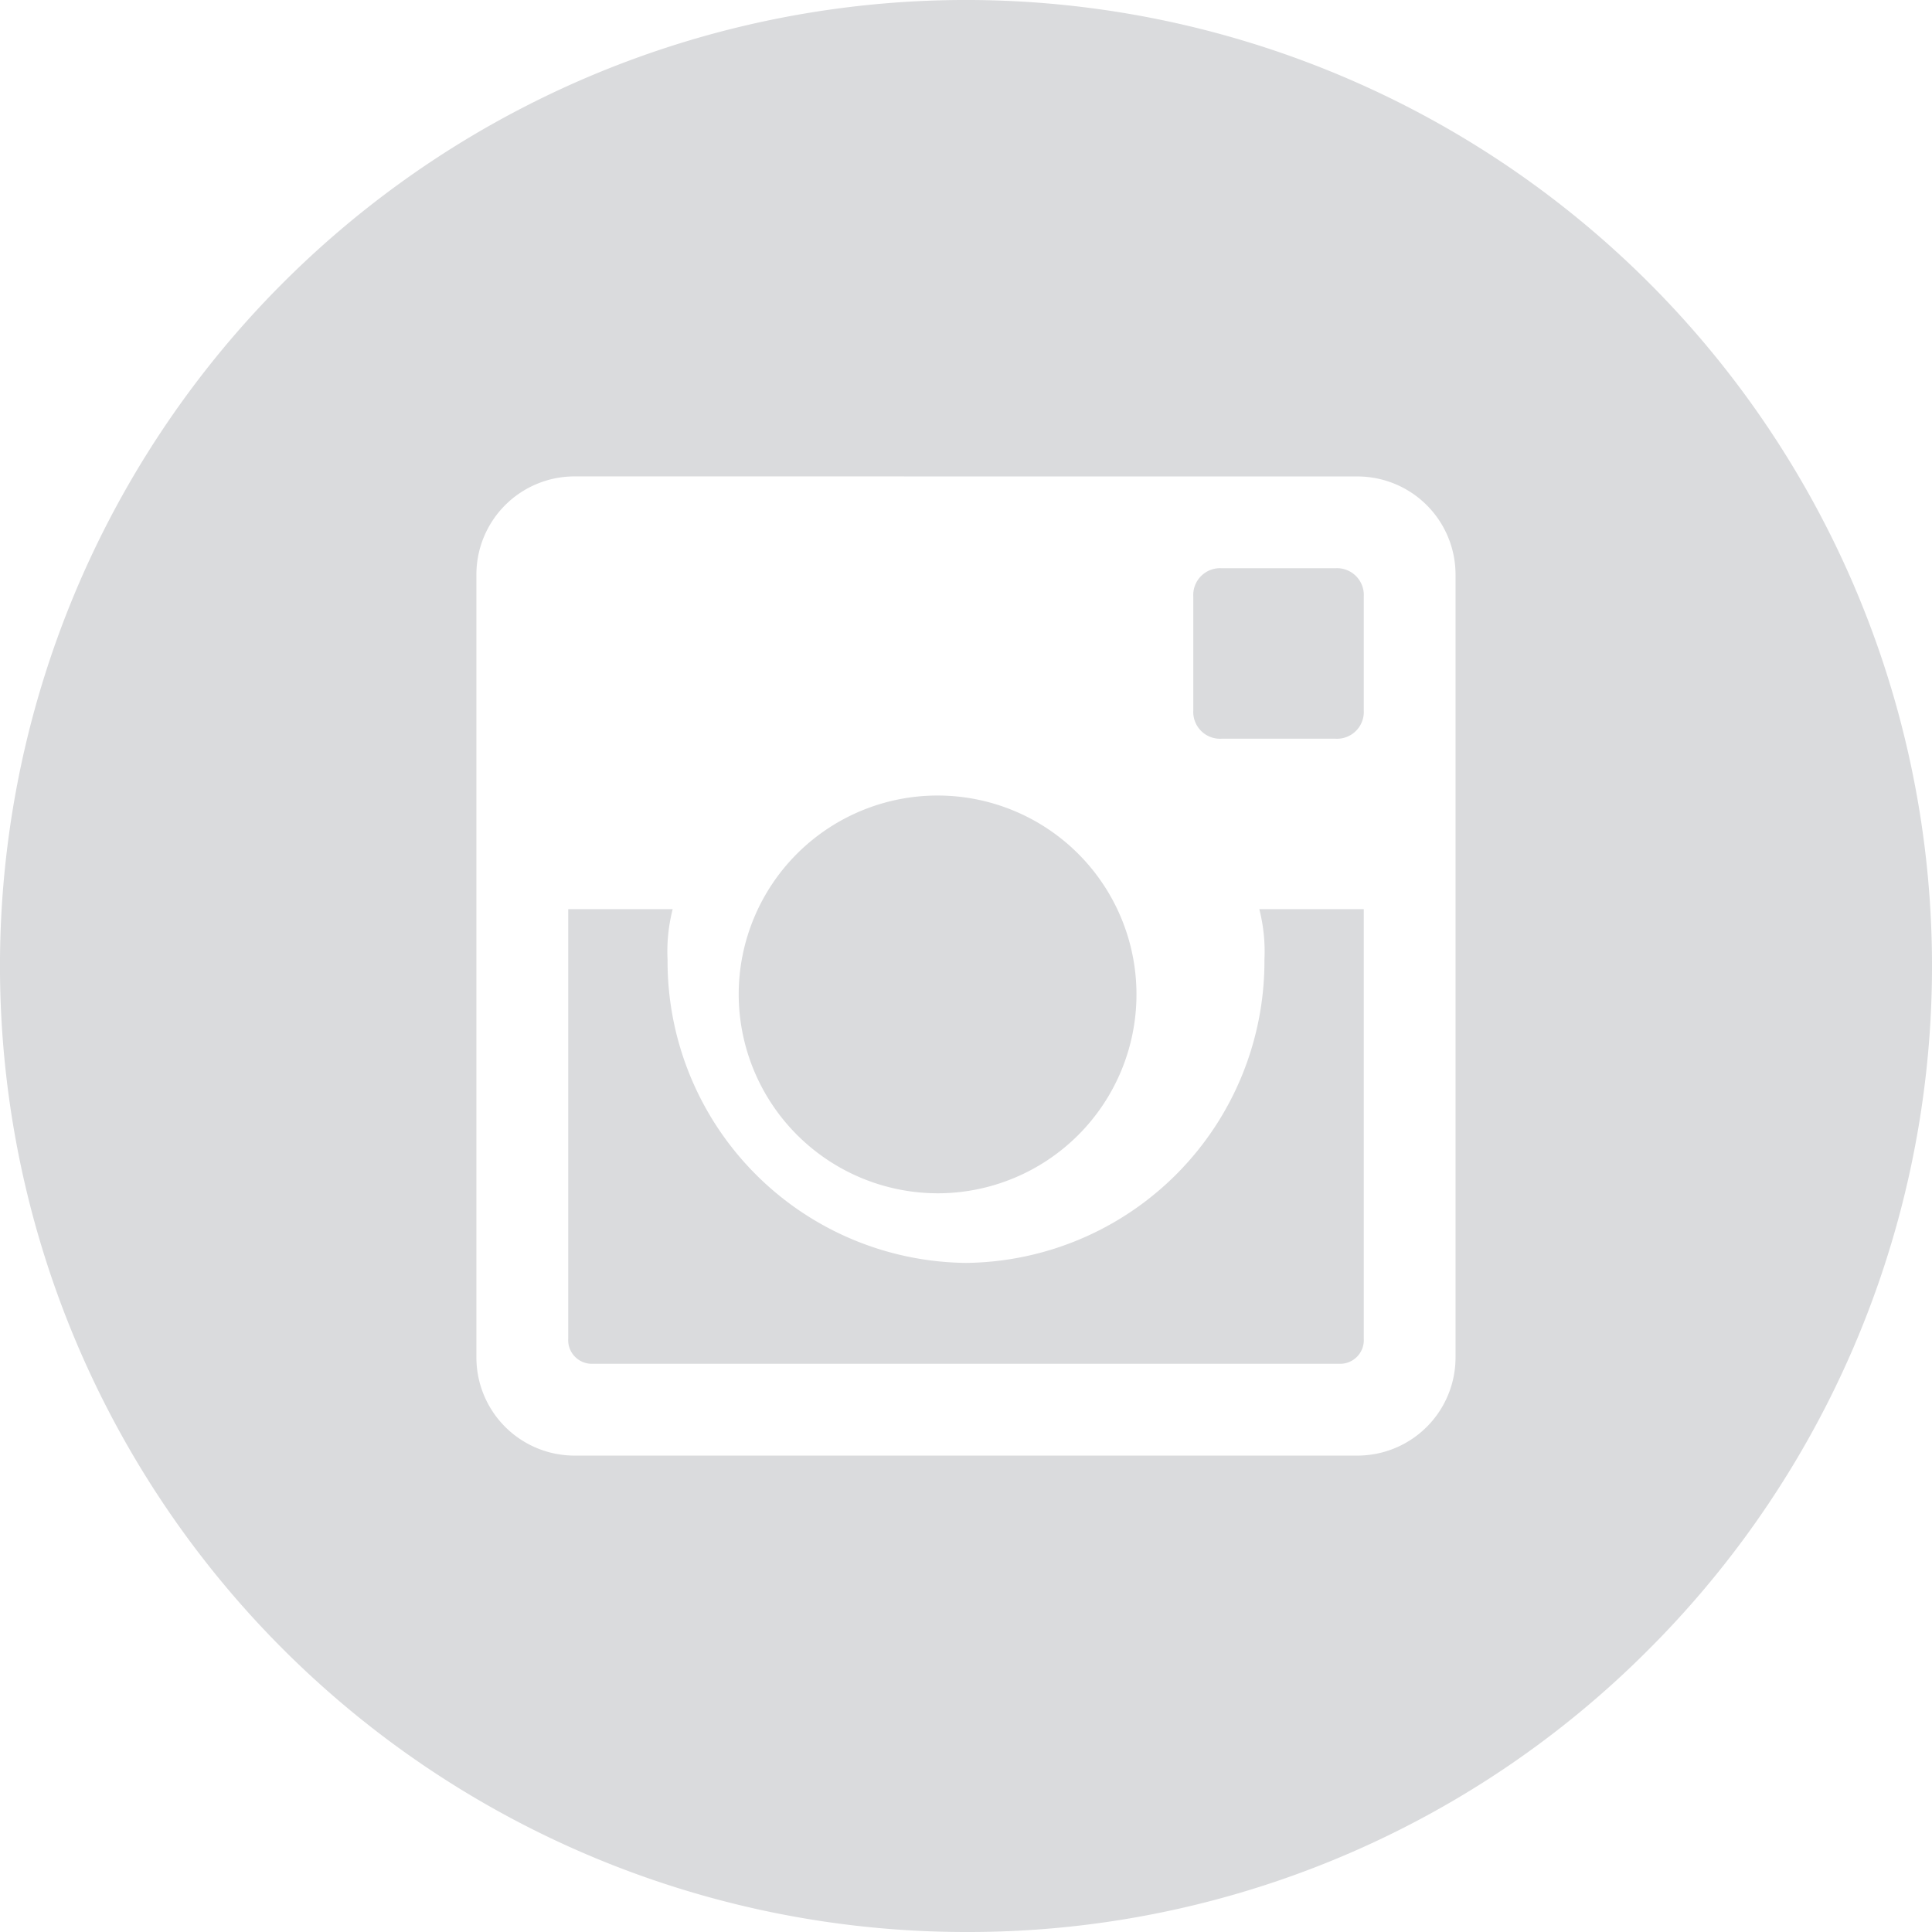<svg id="Group_9" data-name="Group 9" xmlns="http://www.w3.org/2000/svg" width="34" height="34" viewBox="0 0 34 34">
  <path id="Fill_1" data-name="Fill 1" d="M12.252.89A5.309,5.309,0,0,1,7,6.225,5.309,5.309,0,0,1,1.748.89,3,3,0,0,1,1.838,0H0V7.558A.416.416,0,0,0,.436,8H13.564A.416.416,0,0,0,14,7.558V0H12.162a3.015,3.015,0,0,1,.09.89" transform="translate(10 16)" fill="#DADBDD"/>
  <path id="Fill_3" data-name="Fill 3" d="M3.5,7A3.5,3.5,0,1,0,0,3.5,3.507,3.507,0,0,0,3.5,7" transform="translate(13 14)" fill="#DADBDD"/>
  <path id="Fill_5" data-name="Fill 5" d="M2.5,0H.5A.472.472,0,0,0,0,.5v2A.472.472,0,0,0,.5,3h2A.472.472,0,0,0,3,2.5V.5A.472.472,0,0,0,2.5,0" transform="translate(21 10)" fill="#DADBDD"/>
  <path id="Fill_7" data-name="Fill 7" d="M17,34A17,17,0,0,1,4.979,4.979,17,17,0,1,1,29.021,29.021,16.889,16.889,0,0,1,17,34ZM10.109,8.384A1.727,1.727,0,0,0,8.384,10.11V23.891a1.727,1.727,0,0,0,1.724,1.725H23.891a1.727,1.727,0,0,0,1.724-1.725V10.11a1.727,1.727,0,0,0-1.724-1.725Z" fill="#DADBDD"/>
</svg>
